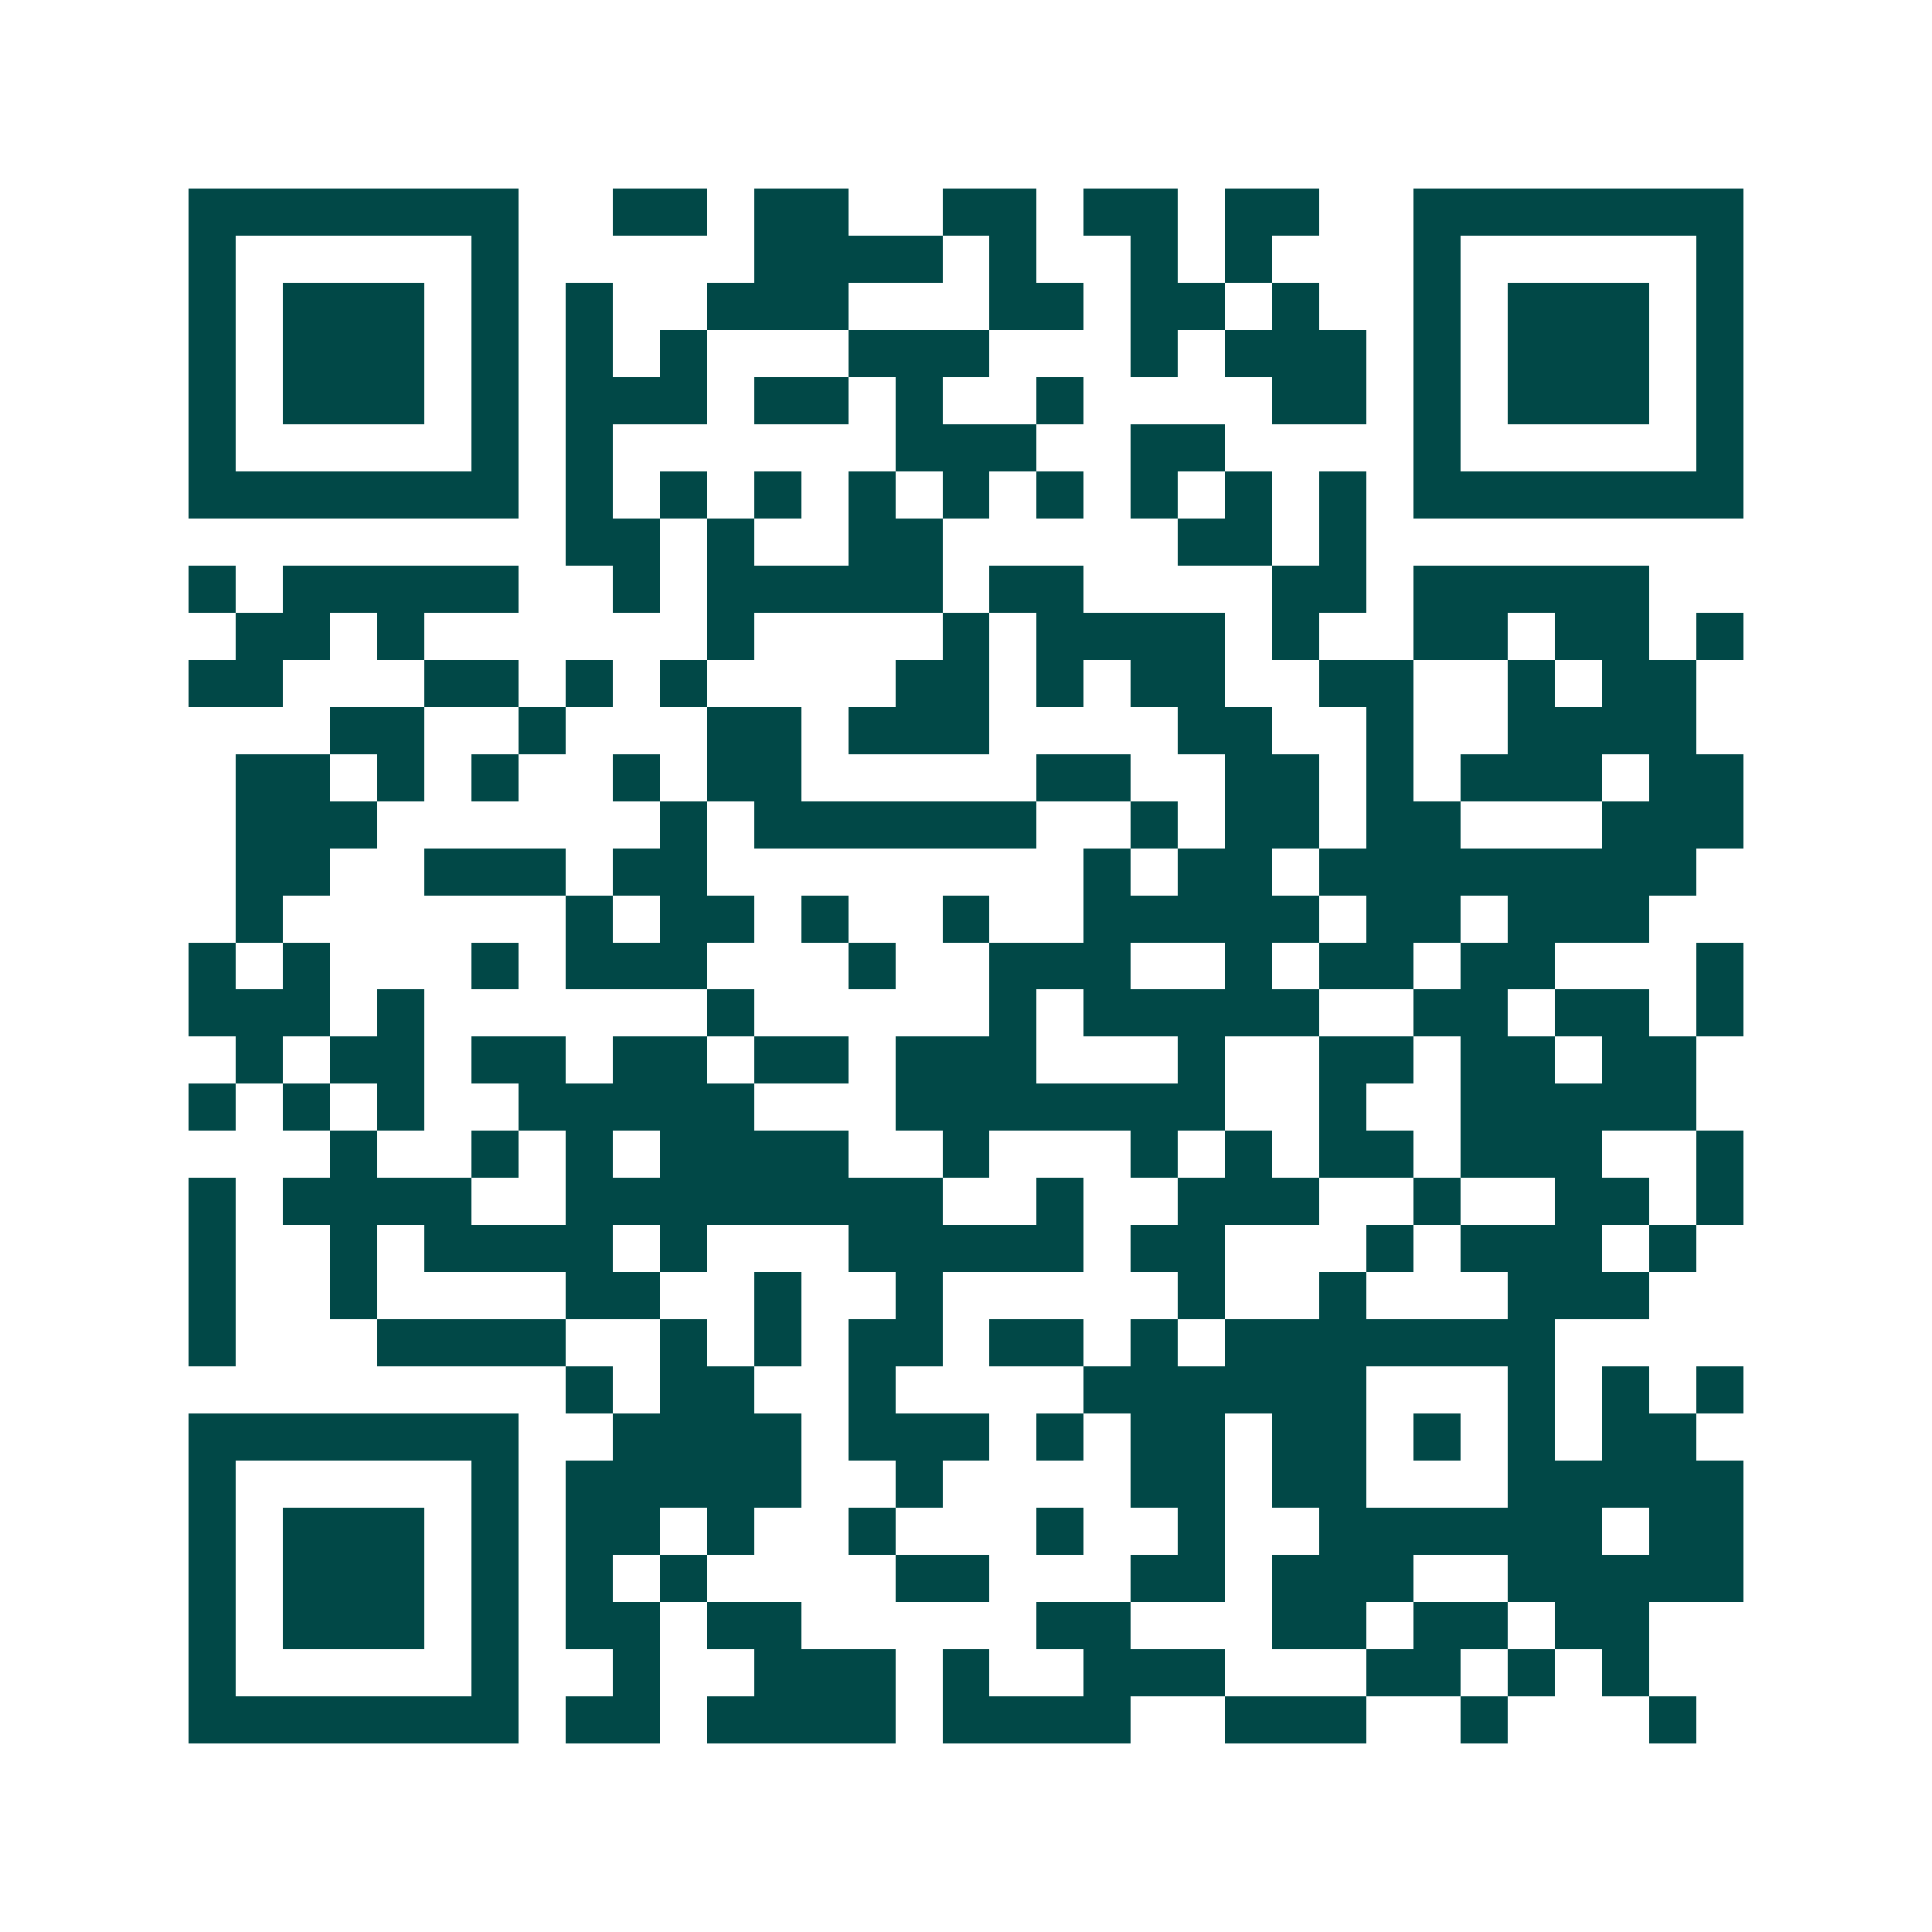 <svg xmlns="http://www.w3.org/2000/svg" width="200" height="200" viewBox="0 0 41 41" shape-rendering="crispEdges"><path fill="#ffffff" d="M0 0h41v41H0z"/><path stroke="#014847" d="M4 4.5h7m2 0h2m1 0h2m2 0h2m1 0h2m1 0h2m2 0h7M4 5.5h1m5 0h1m5 0h4m1 0h1m2 0h1m1 0h1m3 0h1m5 0h1M4 6.5h1m1 0h3m1 0h1m1 0h1m2 0h3m3 0h2m1 0h2m1 0h1m2 0h1m1 0h3m1 0h1M4 7.5h1m1 0h3m1 0h1m1 0h1m1 0h1m3 0h3m3 0h1m1 0h3m1 0h1m1 0h3m1 0h1M4 8.5h1m1 0h3m1 0h1m1 0h3m1 0h2m1 0h1m2 0h1m4 0h2m1 0h1m1 0h3m1 0h1M4 9.5h1m5 0h1m1 0h1m6 0h3m2 0h2m4 0h1m5 0h1M4 10.5h7m1 0h1m1 0h1m1 0h1m1 0h1m1 0h1m1 0h1m1 0h1m1 0h1m1 0h1m1 0h7M12 11.5h2m1 0h1m2 0h2m5 0h2m1 0h1M4 12.5h1m1 0h5m2 0h1m1 0h5m1 0h2m4 0h2m1 0h5M5 13.5h2m1 0h1m6 0h1m4 0h1m1 0h4m1 0h1m2 0h2m1 0h2m1 0h1M4 14.5h2m3 0h2m1 0h1m1 0h1m4 0h2m1 0h1m1 0h2m2 0h2m2 0h1m1 0h2M7 15.5h2m2 0h1m3 0h2m1 0h3m4 0h2m2 0h1m2 0h4M5 16.5h2m1 0h1m1 0h1m2 0h1m1 0h2m5 0h2m2 0h2m1 0h1m1 0h3m1 0h2M5 17.5h3m6 0h1m1 0h6m2 0h1m1 0h2m1 0h2m3 0h3M5 18.5h2m2 0h3m1 0h2m8 0h1m1 0h2m1 0h8M5 19.5h1m6 0h1m1 0h2m1 0h1m2 0h1m2 0h5m1 0h2m1 0h3M4 20.5h1m1 0h1m3 0h1m1 0h3m3 0h1m2 0h3m2 0h1m1 0h2m1 0h2m3 0h1M4 21.5h3m1 0h1m6 0h1m5 0h1m1 0h5m2 0h2m1 0h2m1 0h1M5 22.5h1m1 0h2m1 0h2m1 0h2m1 0h2m1 0h3m3 0h1m2 0h2m1 0h2m1 0h2M4 23.5h1m1 0h1m1 0h1m2 0h5m3 0h7m2 0h1m2 0h5M7 24.5h1m2 0h1m1 0h1m1 0h4m2 0h1m3 0h1m1 0h1m1 0h2m1 0h3m2 0h1M4 25.5h1m1 0h4m2 0h8m2 0h1m2 0h3m2 0h1m2 0h2m1 0h1M4 26.5h1m2 0h1m1 0h4m1 0h1m3 0h5m1 0h2m3 0h1m1 0h3m1 0h1M4 27.5h1m2 0h1m4 0h2m2 0h1m2 0h1m5 0h1m2 0h1m3 0h3M4 28.5h1m3 0h4m2 0h1m1 0h1m1 0h2m1 0h2m1 0h1m1 0h7M12 29.5h1m1 0h2m2 0h1m4 0h6m3 0h1m1 0h1m1 0h1M4 30.5h7m2 0h4m1 0h3m1 0h1m1 0h2m1 0h2m1 0h1m1 0h1m1 0h2M4 31.5h1m5 0h1m1 0h5m2 0h1m4 0h2m1 0h2m3 0h5M4 32.5h1m1 0h3m1 0h1m1 0h2m1 0h1m2 0h1m3 0h1m2 0h1m2 0h6m1 0h2M4 33.5h1m1 0h3m1 0h1m1 0h1m1 0h1m4 0h2m3 0h2m1 0h3m2 0h5M4 34.5h1m1 0h3m1 0h1m1 0h2m1 0h2m5 0h2m3 0h2m1 0h2m1 0h2M4 35.5h1m5 0h1m2 0h1m2 0h3m1 0h1m2 0h3m3 0h2m1 0h1m1 0h1M4 36.5h7m1 0h2m1 0h4m1 0h4m2 0h3m2 0h1m3 0h1"/></svg>

